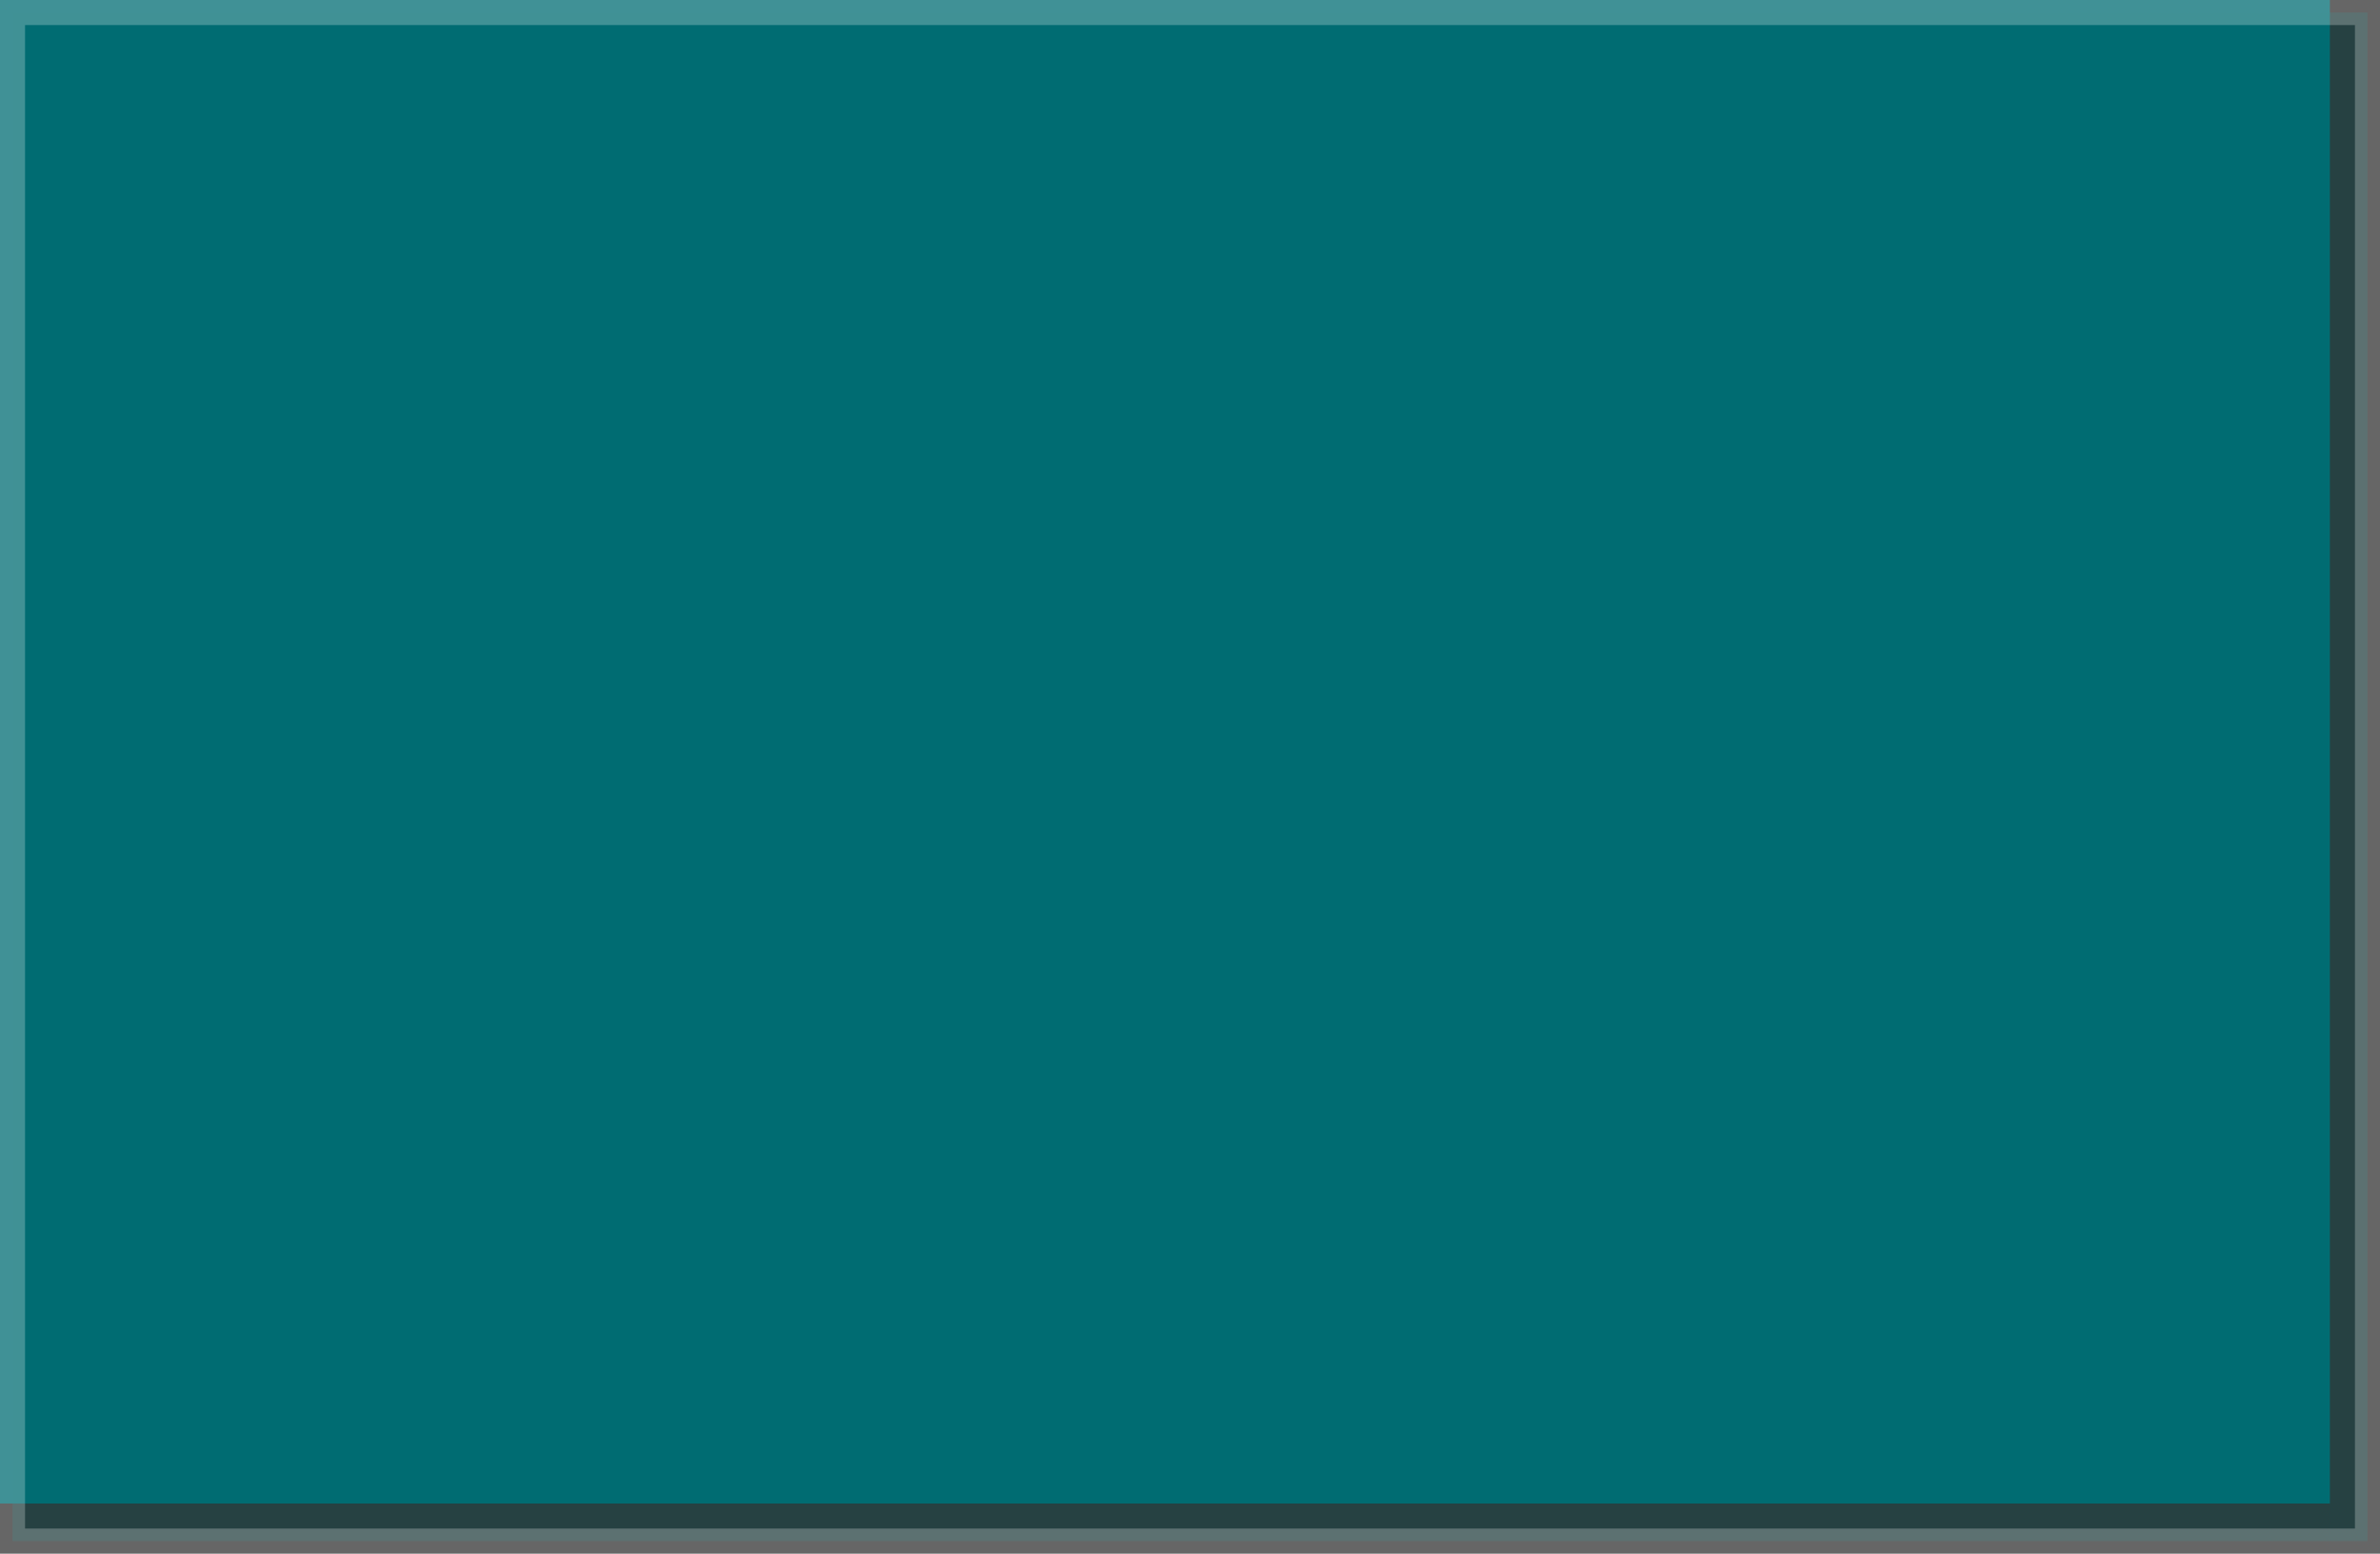 <?xml version="1.0" encoding="UTF-8"?> <svg xmlns="http://www.w3.org/2000/svg" width="570" height="372" viewBox="0 0 570 372" fill="none"><rect x="0" y="0" width="570" height="372" fill="#333333" stroke="none"/><rect width="558" height="360" fill="#006C73"></rect><rect opacity="0.25" x="3" y="3" width="564" height="366" fill="#006C73" stroke="white" stroke-width="6"></rect></svg> 